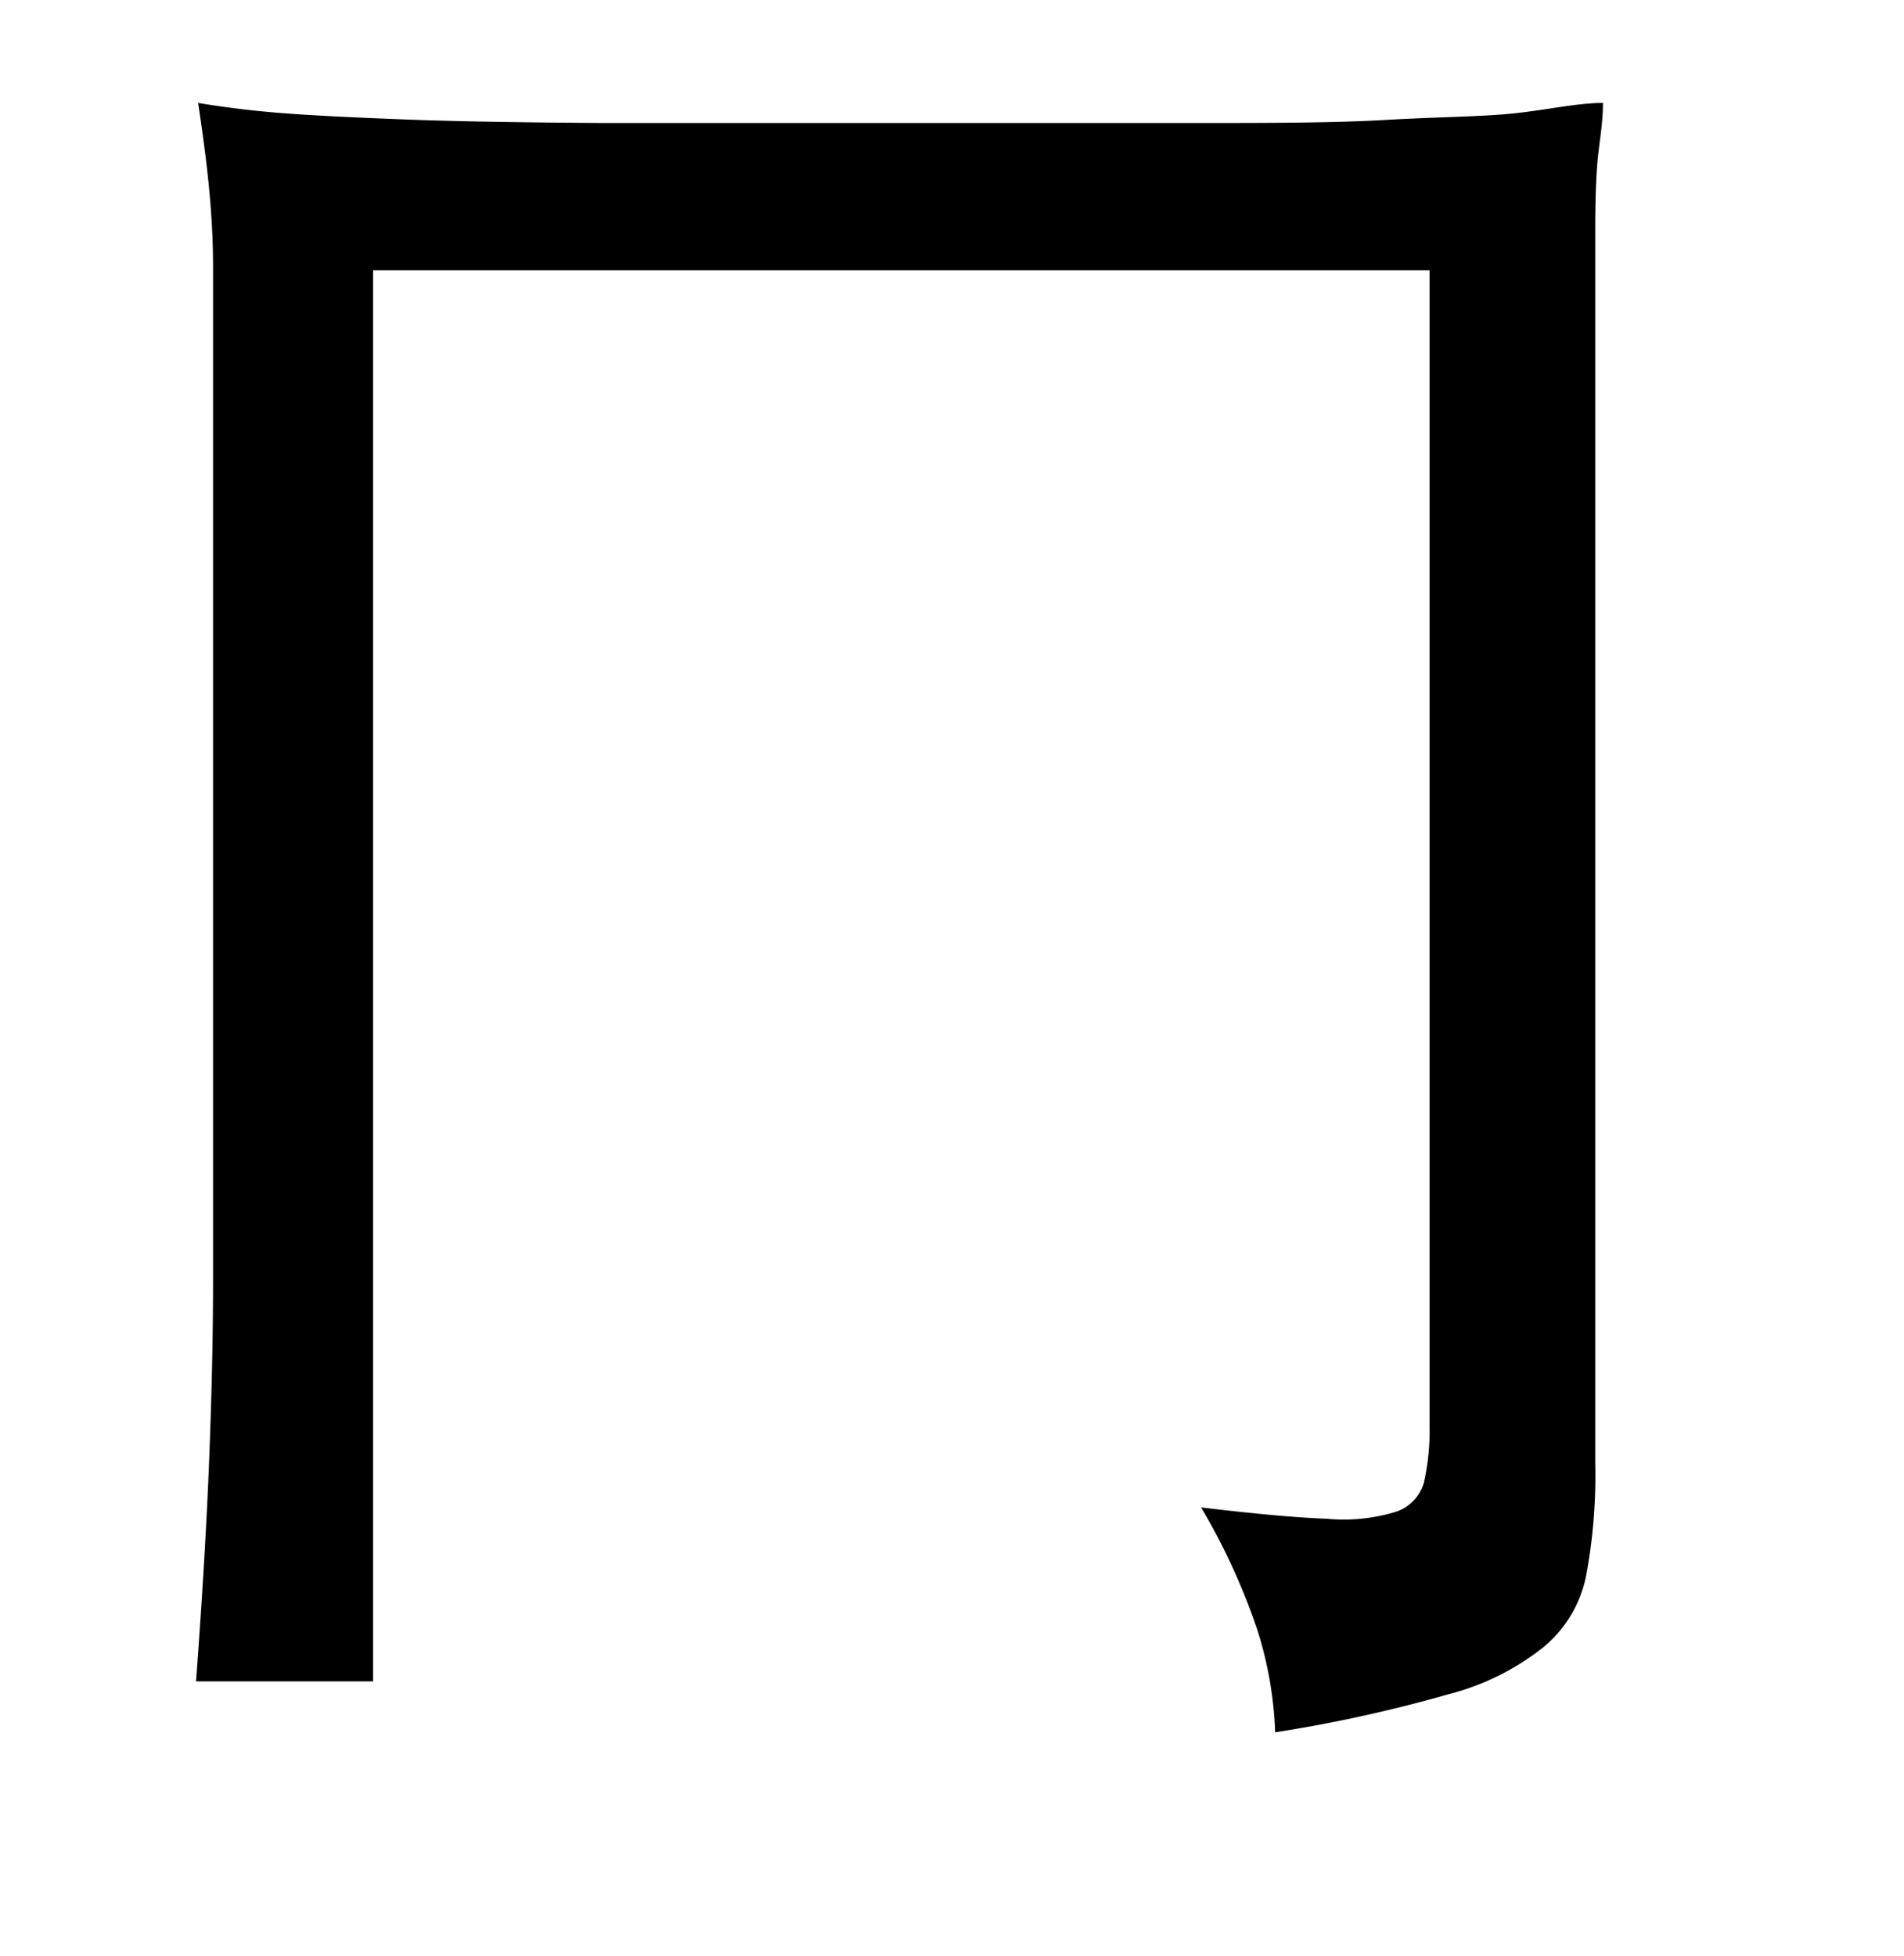 <svg xmlns="http://www.w3.org/2000/svg" viewBox="0 0 37 38"><title>radical</title><g id="radical-13" data-name="radical-13"><path d="M31.15,2c0,.42-.08.81-.11,1.18S31,4,31,4.46s0,1.13,0,1.89V28.42a10.65,10.65,0,0,1-.17,2.16A2.41,2.41,0,0,1,30,32a4.91,4.91,0,0,1-1.85.92,27.78,27.78,0,0,1-3.37.74,7.39,7.39,0,0,0-.35-2,12.42,12.42,0,0,0-1.09-2.37c1,.12,1.85.2,2.44.22a3.48,3.48,0,0,0,1.33-.13.84.84,0,0,0,.56-.57,4.58,4.58,0,0,0,.11-1.11V5.25H7.25V32.67H3.81c.12-1.63.21-3.11.26-4.44s.07-2.43.07-3.29V9.18c0-1.53,0-2.87,0-4S4,3,3.85,2c.42.07.93.14,1.53.19s1.43.09,2.46.13,2.33.06,3.89.07l5.81,0,5.57,0c1.51,0,2.79,0,3.82-.06s1.88-.06,2.52-.13S30.66,2,31.15,2Z"/></g></svg>
